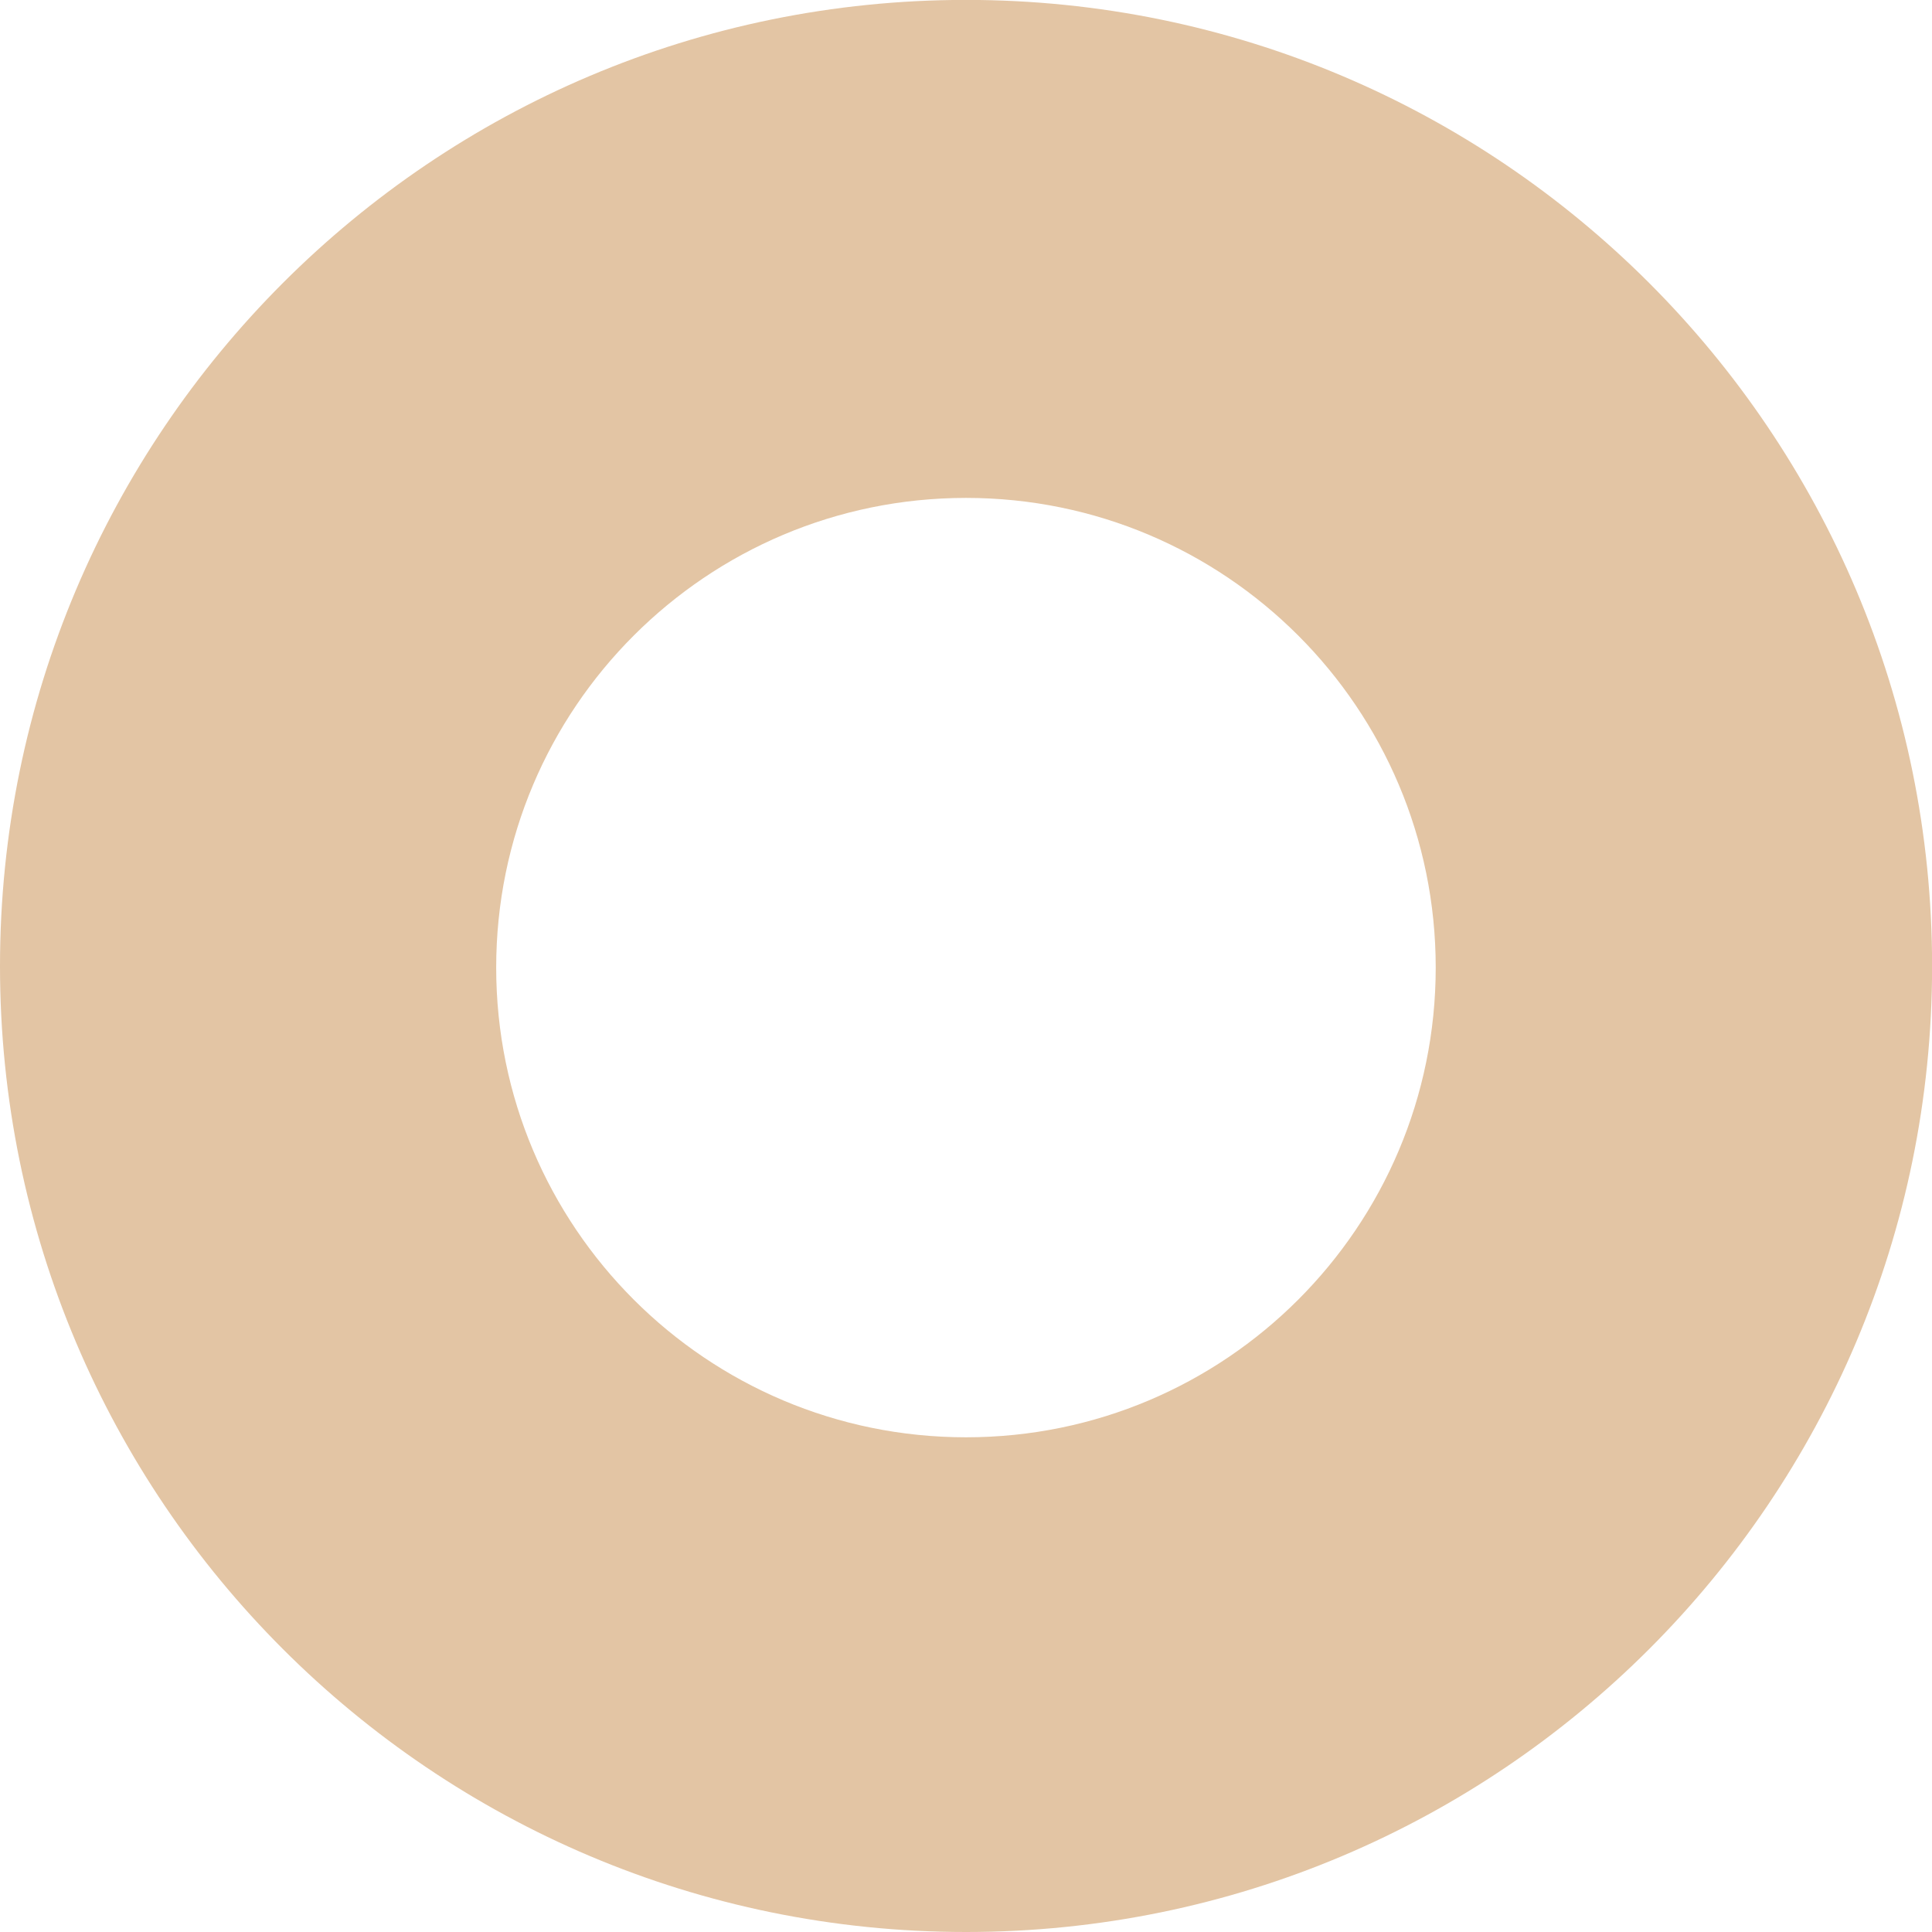 <?xml version="1.0" encoding="UTF-8" standalone="no"?><svg xmlns="http://www.w3.org/2000/svg" xmlns:xlink="http://www.w3.org/1999/xlink" fill="#e3c5a4" height="41.6" preserveAspectRatio="xMidYMid meet" version="1" viewBox="0.0 0.4 41.6 41.6" width="41.6" zoomAndPan="magnify"><defs><clipPath id="a"><path d="M 0 0.398 L 42 0.398 L 42 42 L 0 42 Z M 0 0.398"/></clipPath></defs><g><g clip-path="url(#a)" id="change1_1"><path d="M 20.801 0.398 C 9.312 0.398 0 9.715 0 21.203 C 0 32.688 9.312 42 20.801 42 C 32.289 42 41.602 32.688 41.602 21.203 C 41.602 9.715 32.289 0.398 20.801 0.398 Z M 20.801 31.348 C 15.215 31.348 10.684 26.82 10.684 21.234 C 10.684 15.648 15.215 11.121 20.801 11.121 C 26.387 11.121 30.914 15.648 30.914 21.234 C 30.914 26.82 26.387 31.348 20.801 31.348 Z M 20.801 31.348" fill="inherit"/></g></g></svg>